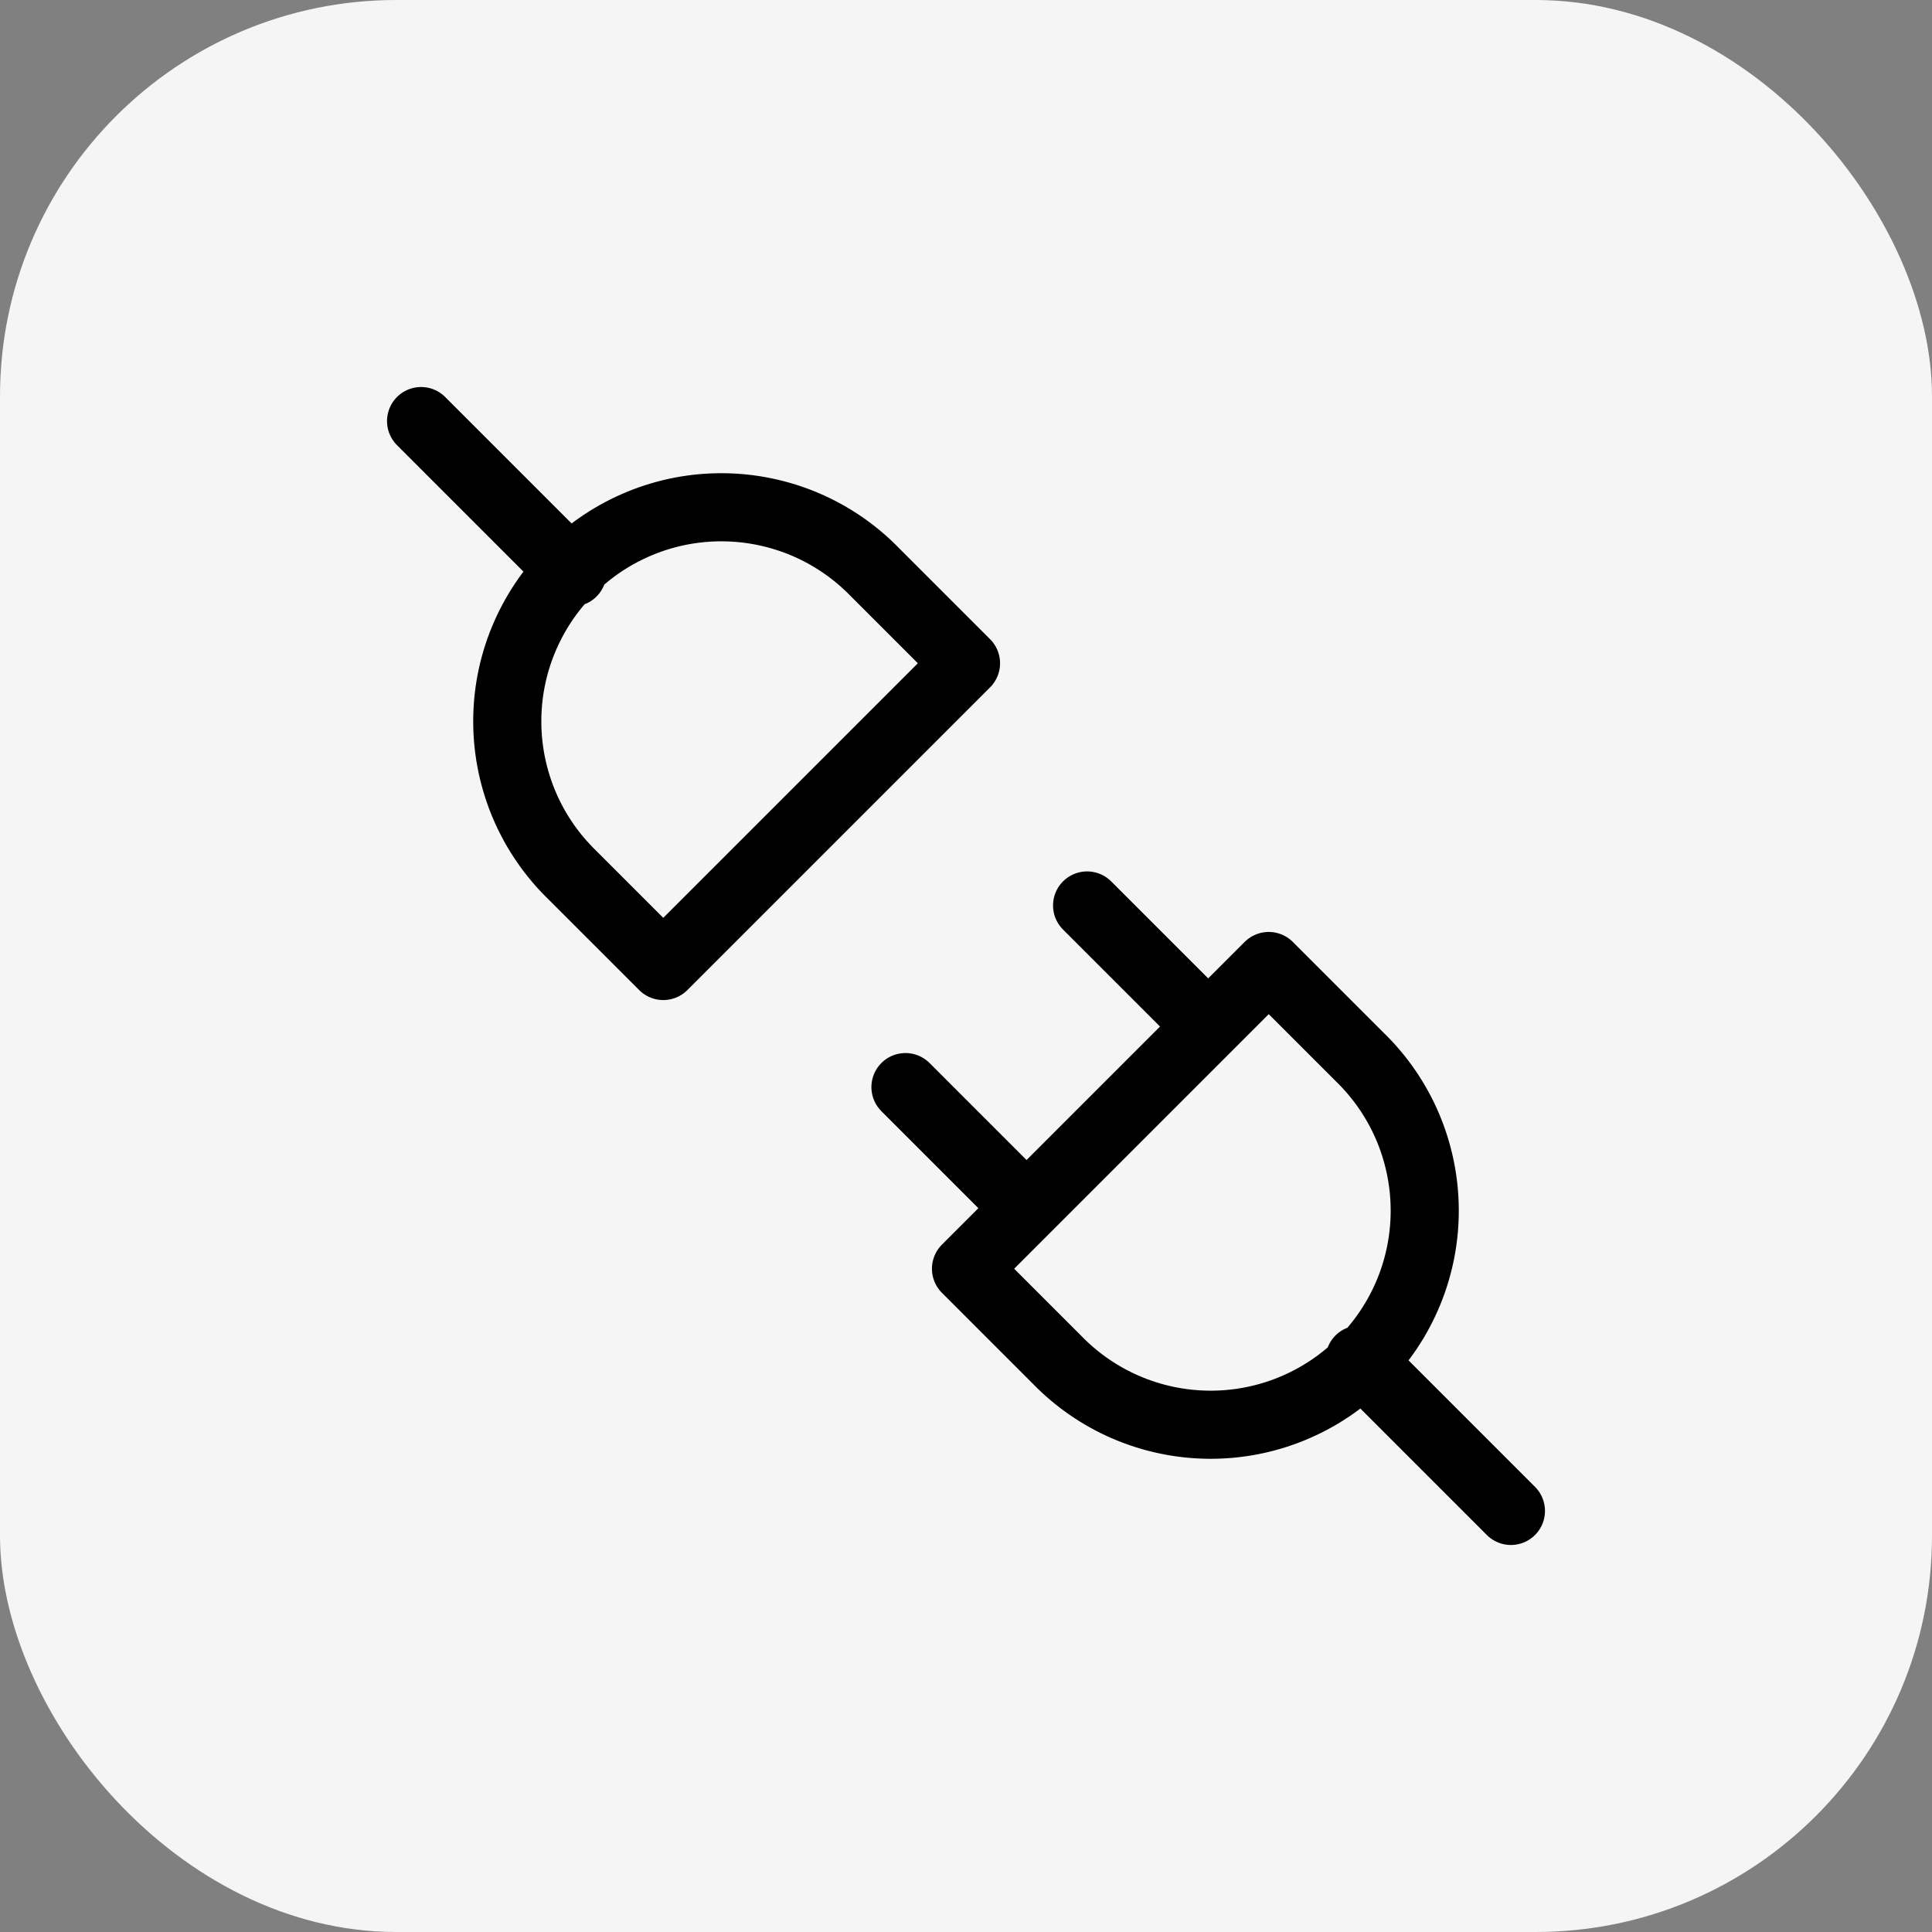 <svg width="78" height="78" viewBox="0 0 78 78" fill="none" xmlns="http://www.w3.org/2000/svg">
<rect x="0" y="0" width="78" height="78" fill="#808080" stroke="none"/>
<rect width="78" height="78" rx="16" fill="#F5F5F5"/>
<path d="M61 61L54.889 54.889M23.111 23.111L17 17M43.889 36.556L48.778 41.444M36.556 43.889L41.444 48.778M51.222 39L39 51.222L42.667 54.889C43.464 55.713 44.418 56.37 45.472 56.822C46.526 57.273 47.66 57.511 48.807 57.52C49.954 57.53 51.091 57.311 52.152 56.876C53.214 56.441 54.178 55.8 54.989 54.989C55.8 54.178 56.441 53.214 56.876 52.152C57.311 51.091 57.53 49.954 57.52 48.807C57.511 47.66 57.273 46.526 56.822 45.472C56.37 44.418 55.713 43.464 54.889 42.667L51.222 39ZM26.778 39L39 26.778L35.333 23.111C34.536 22.287 33.582 21.63 32.528 21.178C31.474 20.727 30.34 20.489 29.193 20.48C28.046 20.47 26.909 20.689 25.848 21.124C24.786 21.559 23.822 22.2 23.011 23.011C22.2 23.822 21.559 24.786 21.124 25.848C20.689 26.909 20.47 28.046 20.48 29.193C20.489 30.34 20.727 31.474 21.178 32.528C21.63 33.582 22.287 34.536 23.111 35.333L26.778 39Z" stroke="black" stroke-width="2.75" stroke-linecap="round" stroke-linejoin="round"/>
</svg>
